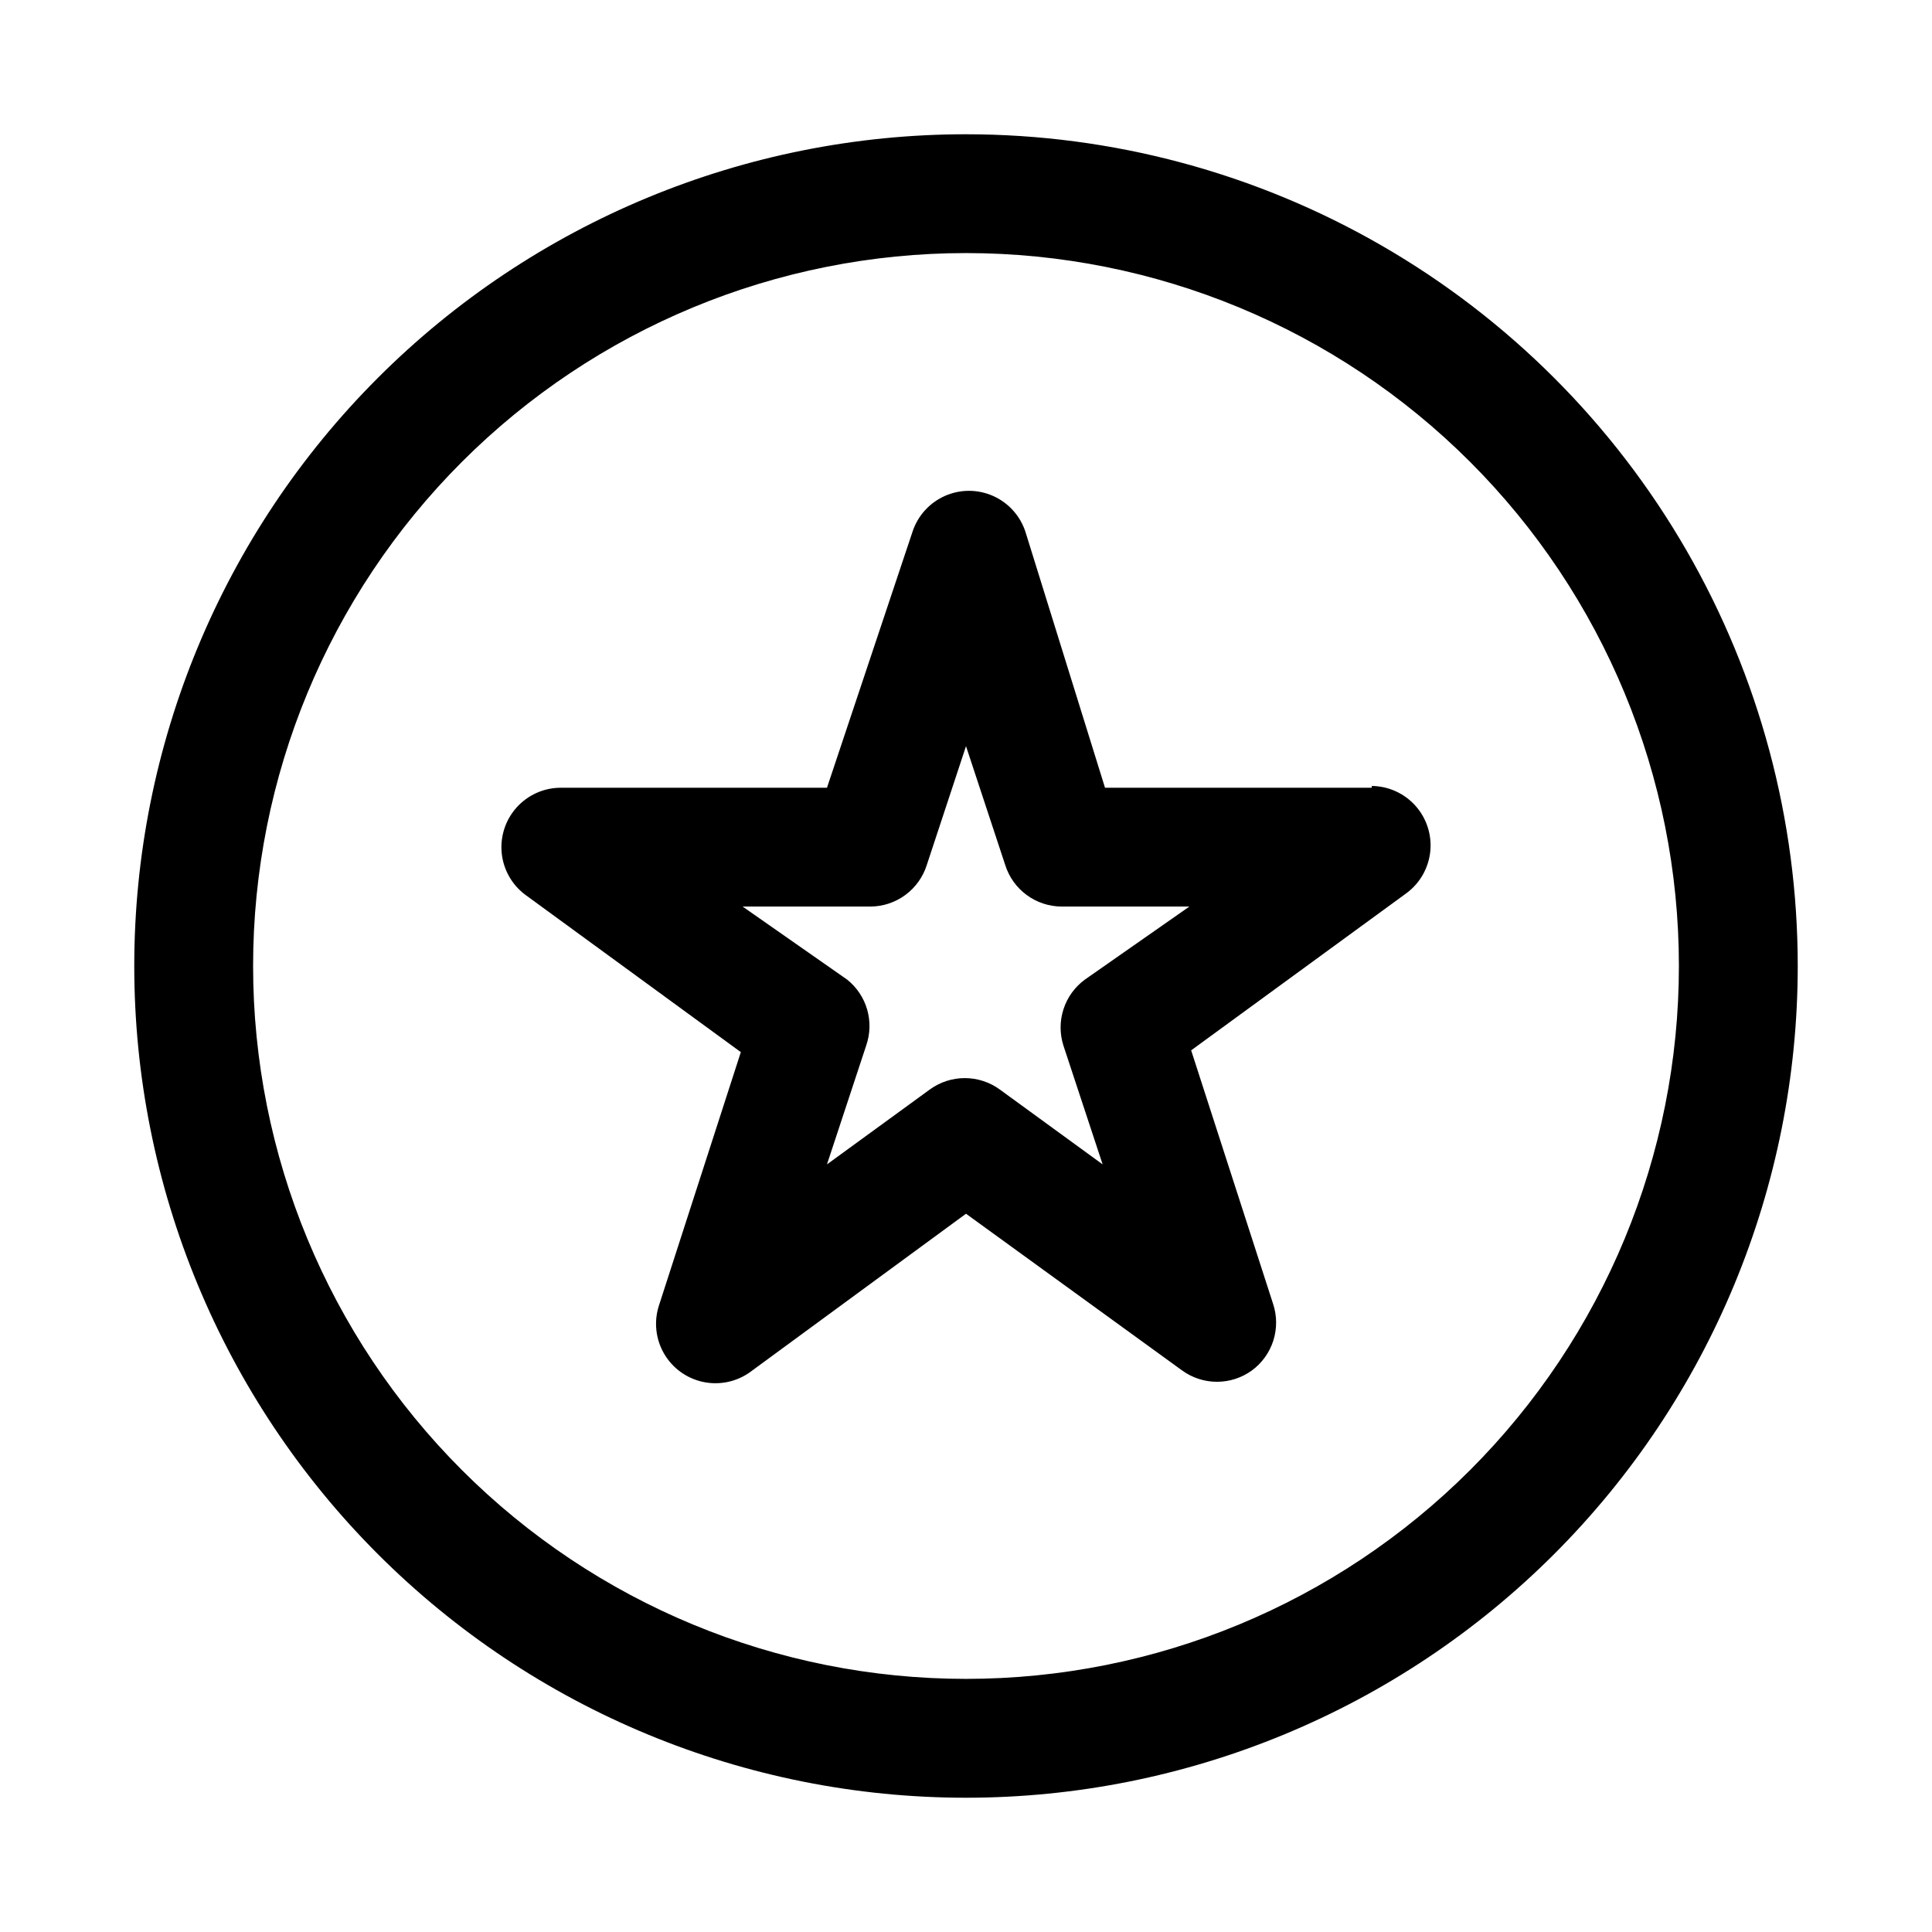<?xml version="1.0" encoding="UTF-8"?>
<!-- Uploaded to: ICON Repo, www.svgrepo.com, Generator: ICON Repo Mixer Tools -->
<svg fill="#000000" width="800px" height="800px" version="1.1" viewBox="144 144 512 512" xmlns="http://www.w3.org/2000/svg">
 <path d="m400 179.58c-58.461 0-114.52 23.223-155.86 64.559s-64.559 97.398-64.559 155.86c0 58.457 23.223 114.52 64.559 155.86 41.336 41.336 97.398 64.559 155.86 64.559 58.457 0 114.52-23.223 155.86-64.559 41.336-41.336 64.559-97.398 64.559-155.86 0-38.691-10.184-76.703-29.527-110.21-19.348-33.508-47.172-61.332-80.68-80.676-33.508-19.348-71.516-29.531-110.21-29.531zm0 409.34c-50.109 0-98.164-19.902-133.59-55.336-35.43-35.43-55.336-83.484-55.336-133.59 0-50.109 19.906-98.164 55.336-133.59s83.484-55.336 133.59-55.336c50.105 0 98.16 19.906 133.59 55.336 35.434 35.43 55.336 83.484 55.336 133.59 0 50.105-19.902 98.16-55.336 133.59-35.43 35.434-83.484 55.336-133.59 55.336zm107.53-236.16h-70.691l-21.098-67.855c-1.391-4.227-4.504-7.668-8.57-9.477-4.066-1.805-8.707-1.805-12.773 0-4.066 1.809-7.18 5.25-8.57 9.477l-22.672 67.855h-70.691c-4.414 0.043-8.609 1.941-11.559 5.227-2.949 3.289-4.383 7.664-3.953 12.059 0.434 4.394 2.691 8.406 6.223 11.055l57.152 41.723-21.727 67.227c-1.344 4.219-0.848 8.809 1.363 12.641 2.215 3.836 5.938 6.562 10.262 7.512 4.324 0.949 8.848 0.035 12.465-2.519l57.309-42.035 57.309 41.562c2.68 1.934 5.902 2.977 9.207 2.977 3.309 0 6.531-1.043 9.211-2.977 2.688-1.961 4.684-4.727 5.703-7.894 1.016-3.168 1.004-6.578-0.035-9.738l-21.727-67.227 57.152-41.723c3.531-2.648 5.789-6.66 6.223-11.055 0.43-4.394-1.004-8.77-3.953-12.059-2.949-3.285-7.144-5.18-11.559-5.227zm-76.043 50.855c-2.656 1.953-4.633 4.688-5.648 7.824-1.016 3.137-1.023 6.512-0.02 9.648l10.391 31.488-27.238-19.836c-2.695-1.969-5.949-3.031-9.289-3.031s-6.594 1.062-9.289 3.031l-27.238 19.836 10.391-31.488c1.074-3.074 1.164-6.406 0.262-9.539-0.902-3.129-2.754-5.902-5.297-7.934l-27.711-19.367h33.852c3.34-0.012 6.586-1.086 9.277-3.07 2.688-1.98 4.676-4.766 5.68-7.949l10.391-31.488 10.391 31.488c1 3.184 2.988 5.969 5.68 7.949 2.688 1.984 5.938 3.059 9.277 3.07h33.852z"/>
</svg>